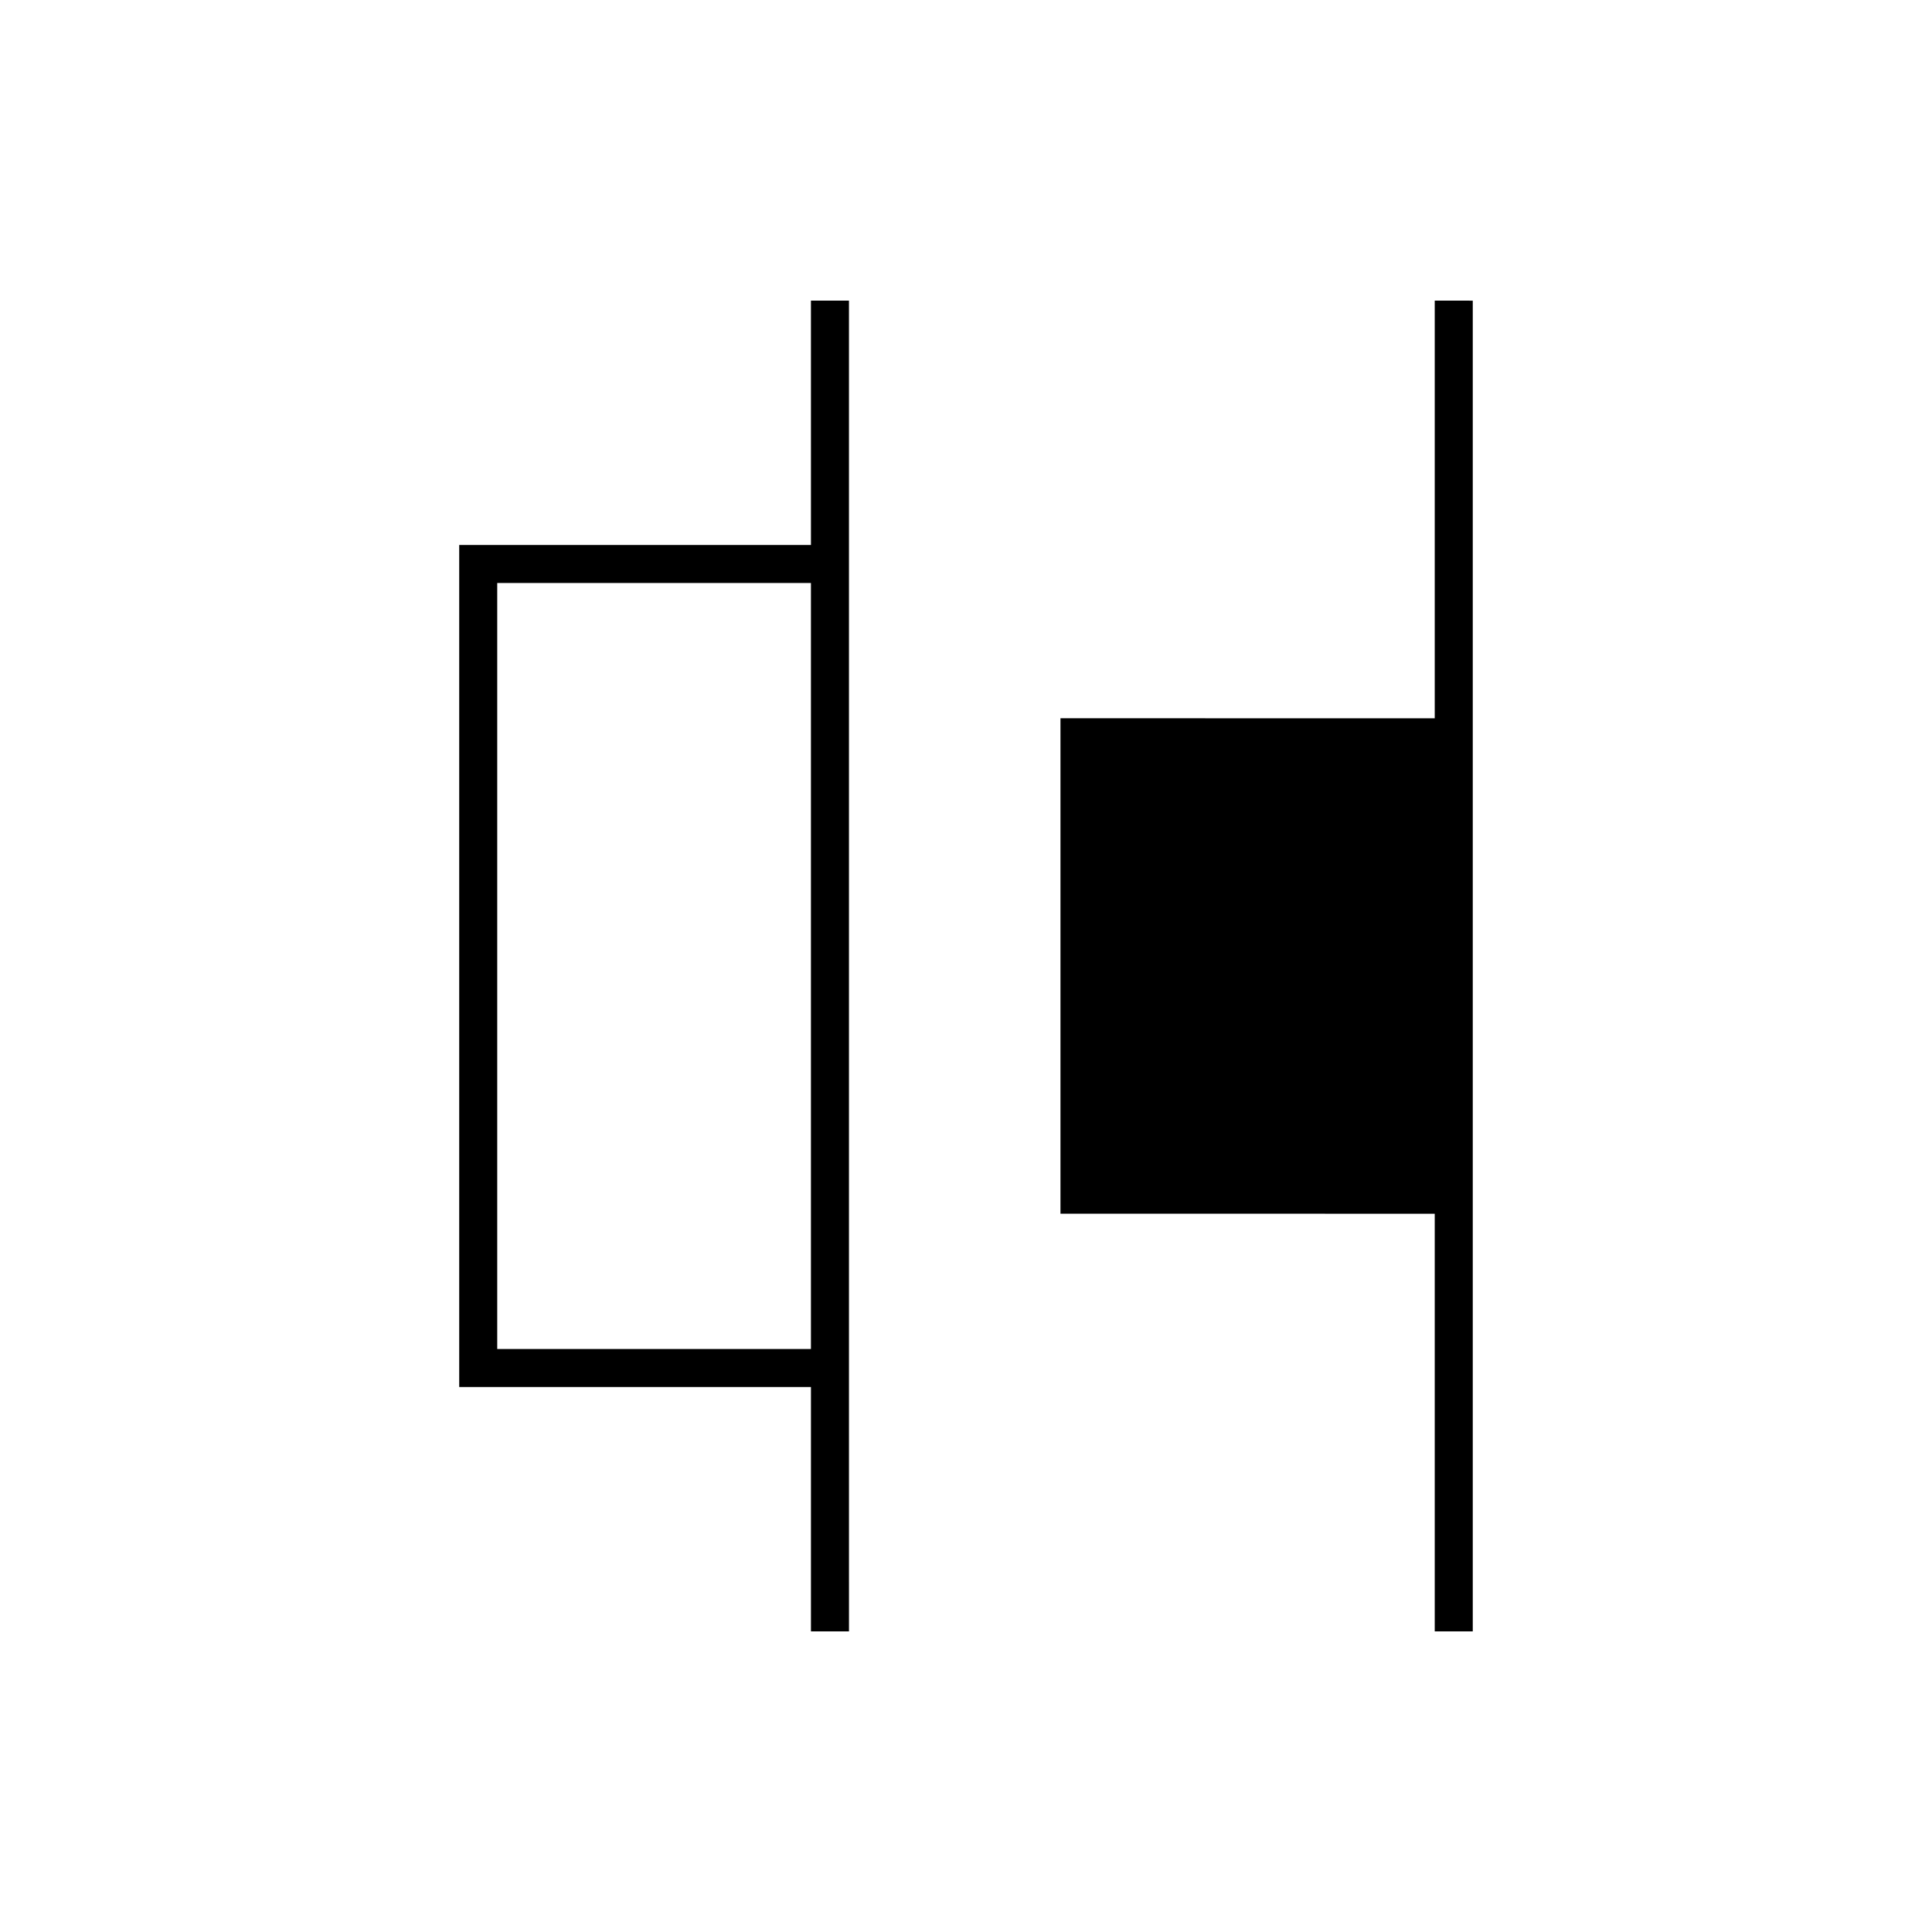 <?xml version="1.0" encoding="UTF-8"?>
<!-- Uploaded to: SVG Repo, www.svgrepo.com, Generator: SVG Repo Mixer Tools -->
<svg fill="#000000" width="800px" height="800px" version="1.1" viewBox="144 144 512 512" xmlns="http://www.w3.org/2000/svg">
 <g>
  <path d="m524.22 223.67v110.68l-99.184-0.004v131.3l99.184 0.008v110.68h10.078v-352.66z"/>
  <path d="m358.91 288.43h-93.215v223.15h93.215v64.754h10.078l-0.004-64.758v-287.91h-10.078zm-83.141 213.07v-203h83.137v203z"/>
 </g>
</svg>